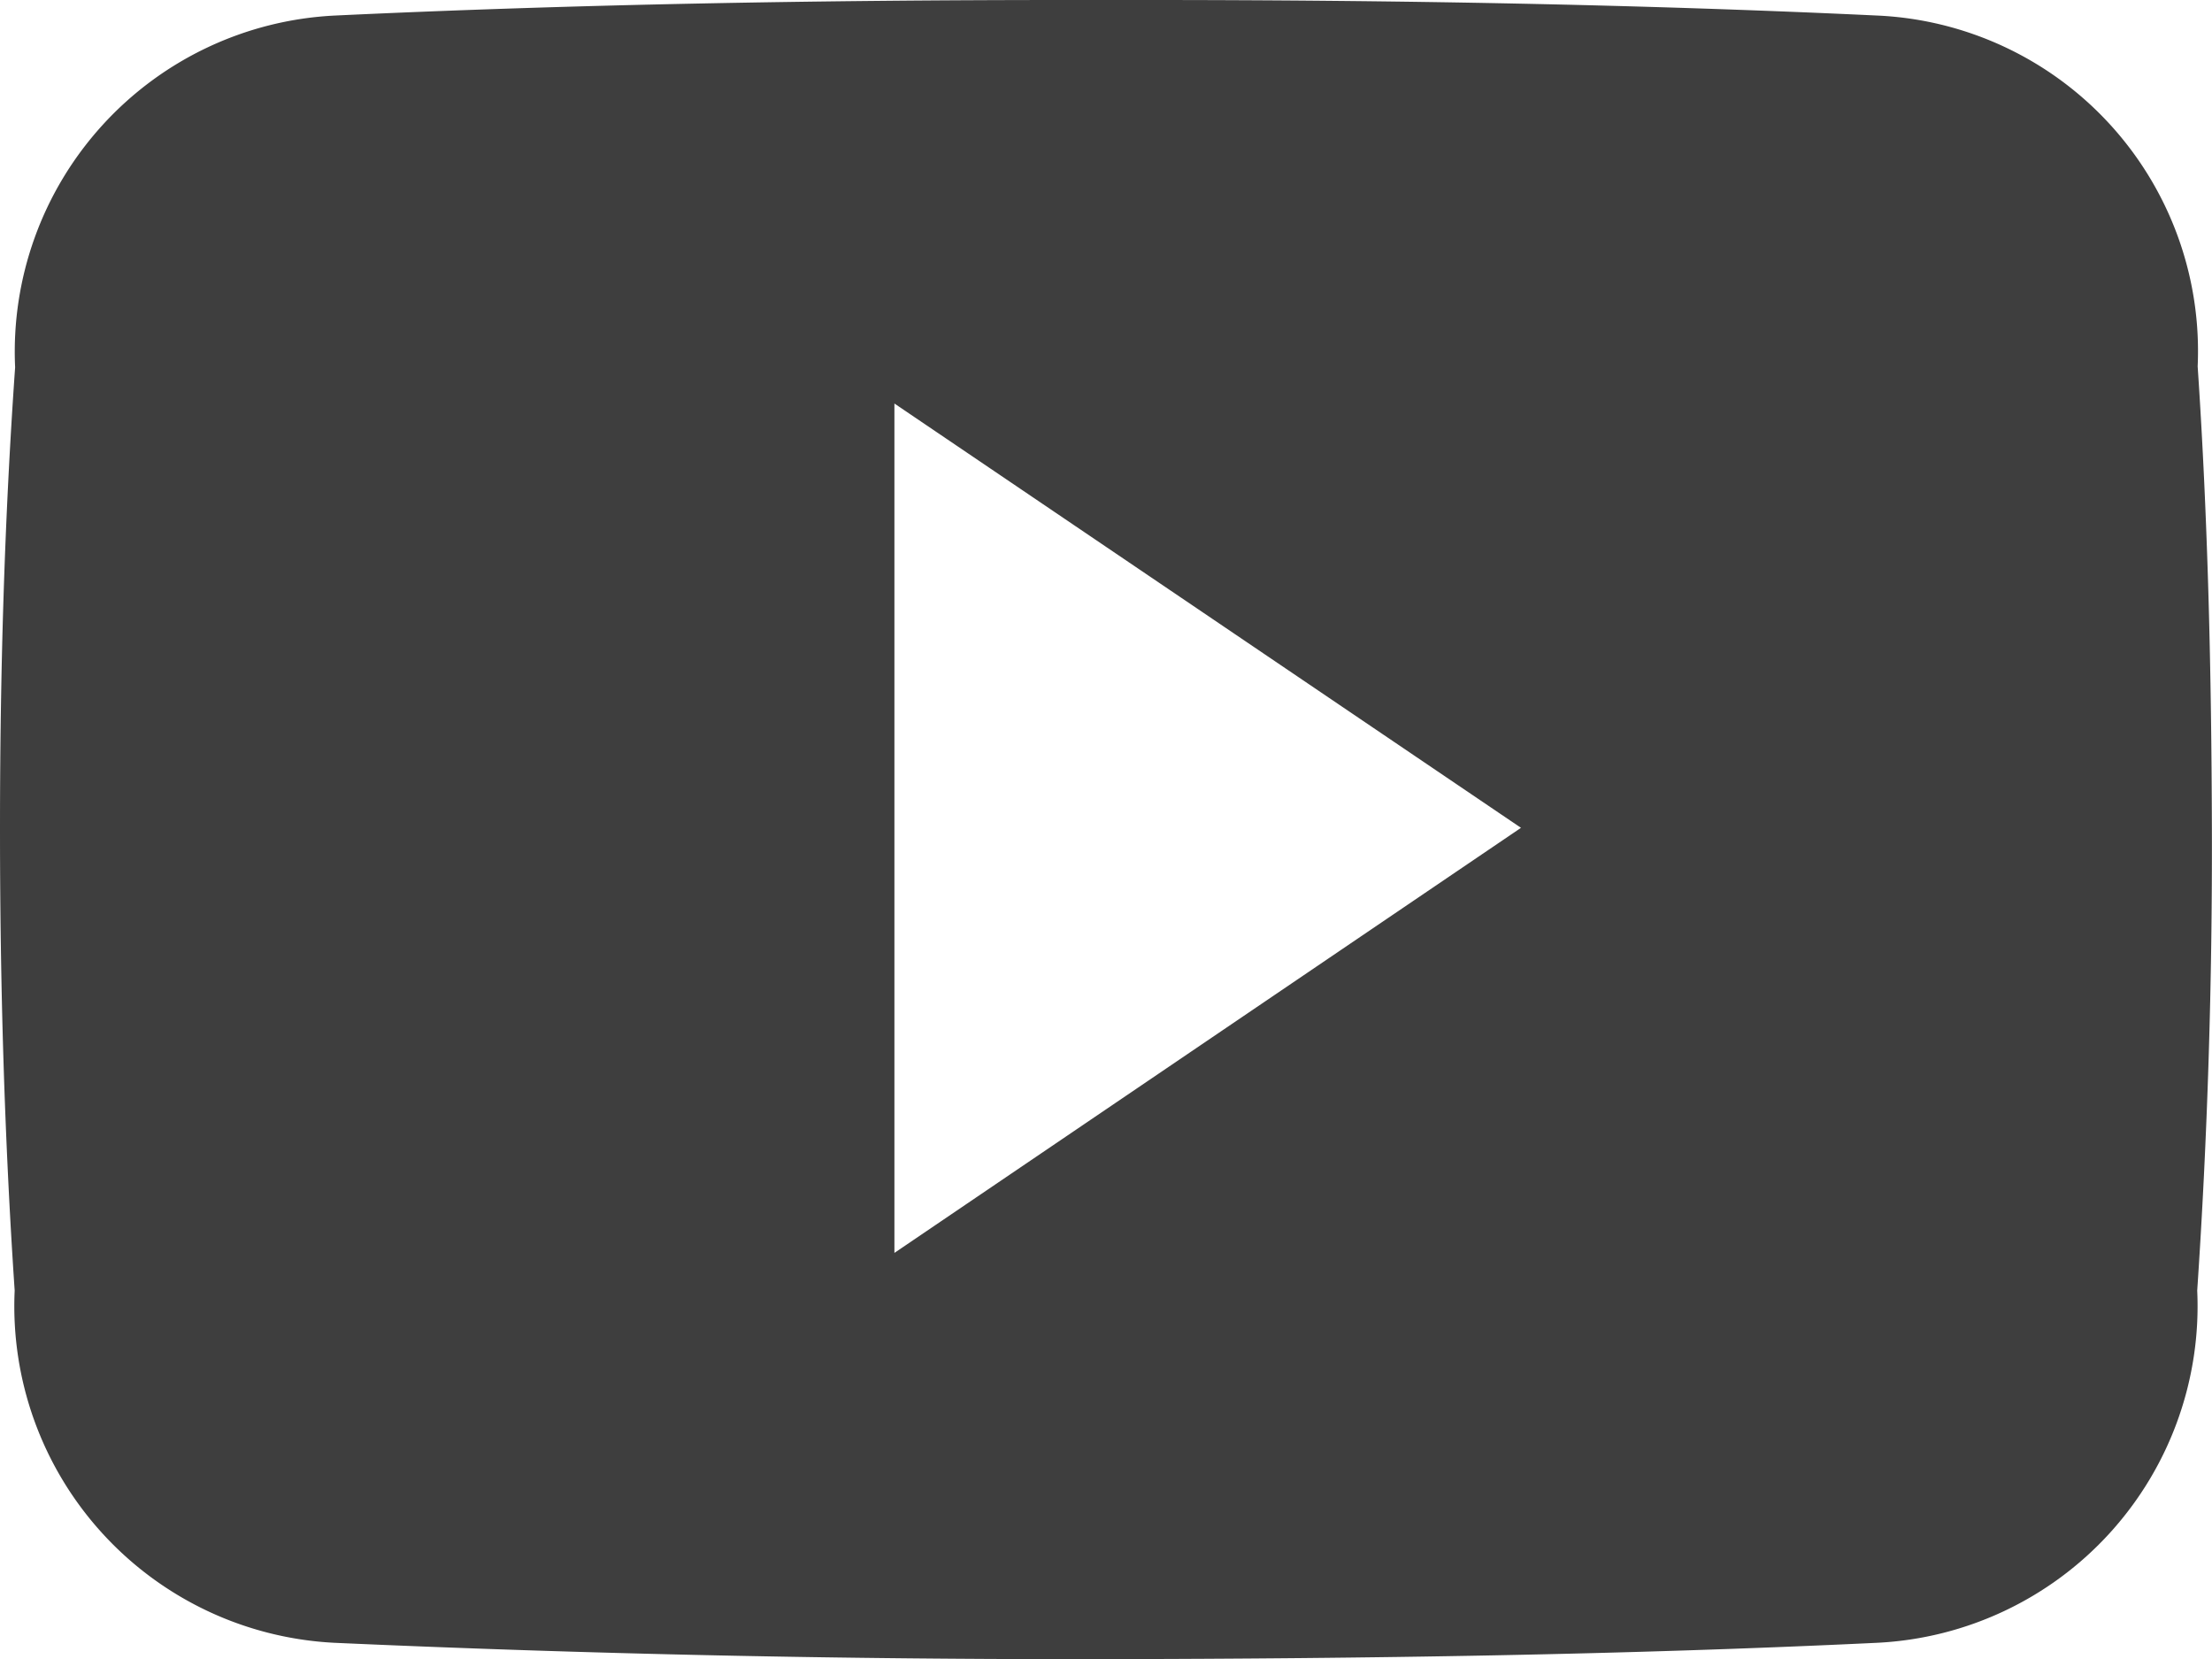 <svg xmlns="http://www.w3.org/2000/svg" width="19.597" height="14.701" viewBox="0 0 19.597 14.701"><defs><style>.a{fill:#3e3e3e;}</style></defs><path class="a" d="M19.47,7.746a2.976,2.976,0,0,0-2.833-3.108c-2.121-.1-4.284-.138-6.493-.138H9.455c-2.205,0-4.372.038-6.493.138A2.982,2.982,0,0,0,.134,7.754C.038,9.117,0,10.48,0,11.842s.038,2.726.13,4.092a2.986,2.986,0,0,0,2.829,3.12c2.228.1,4.513.149,6.837.145s4.605-.038,6.837-.145a2.986,2.986,0,0,0,2.833-3.12c.092-1.367.134-2.729.13-4.1S19.562,9.113,19.47,7.746ZM7.924,15.6V8.075l5.551,3.759Z" transform="translate(0 -4.5)"/></svg>